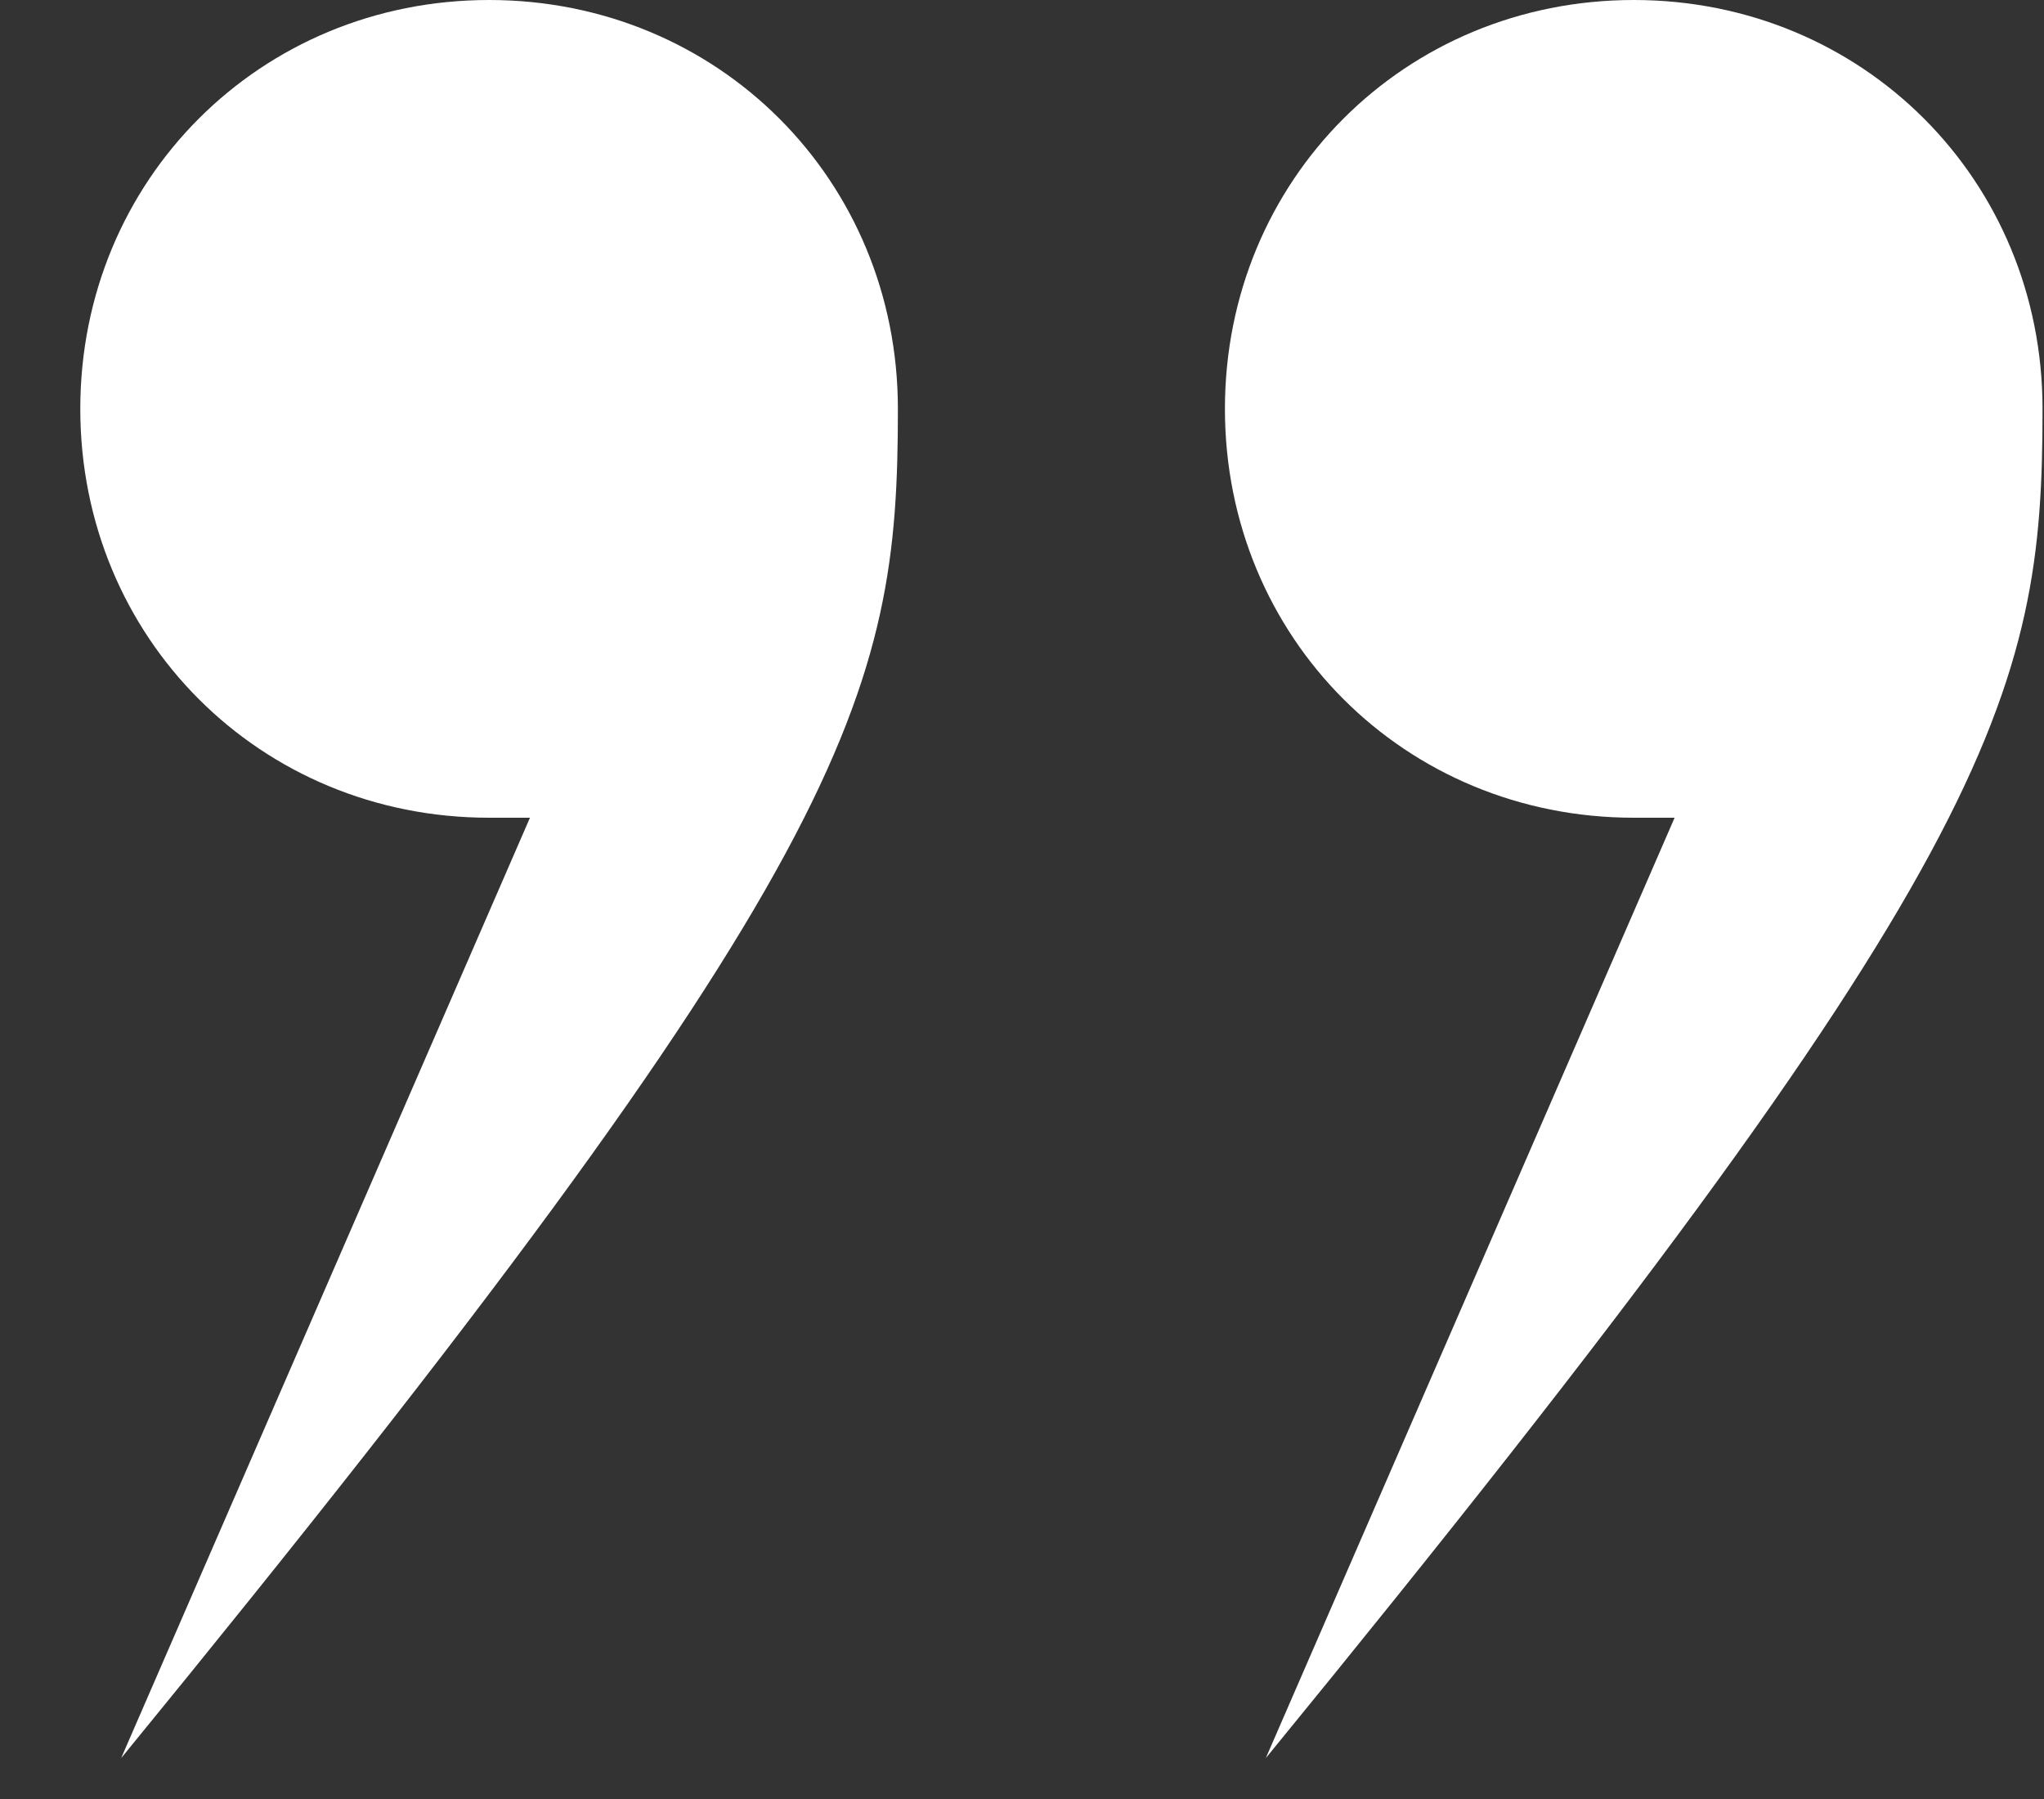 <svg width="25" height="22" viewBox="0 0 25 22" fill="none" xmlns="http://www.w3.org/2000/svg">
<rect x="0" y="0" width="25" height="22" fill="#333333" stroke="none"/>
<path d="M0.982 5C0.982 2.2 3.182 -4.76837e-06 5.982 -4.76837e-06C8.782 -4.76837e-06 10.982 2.2 10.982 5C10.982 8.5 10.482 10.5 1.482 21.5L6.482 10H5.982C3.182 10 0.982 7.8 0.982 5ZM14.982 5C14.982 2.2 17.182 -4.76837e-06 19.982 -4.76837e-06C22.782 -4.76837e-06 24.982 2.2 24.982 5C24.982 8.5 24.482 10.5 15.482 21.5L20.482 10H19.982C17.182 10 14.982 7.8 14.982 5Z" fill="white"/>
</svg>
